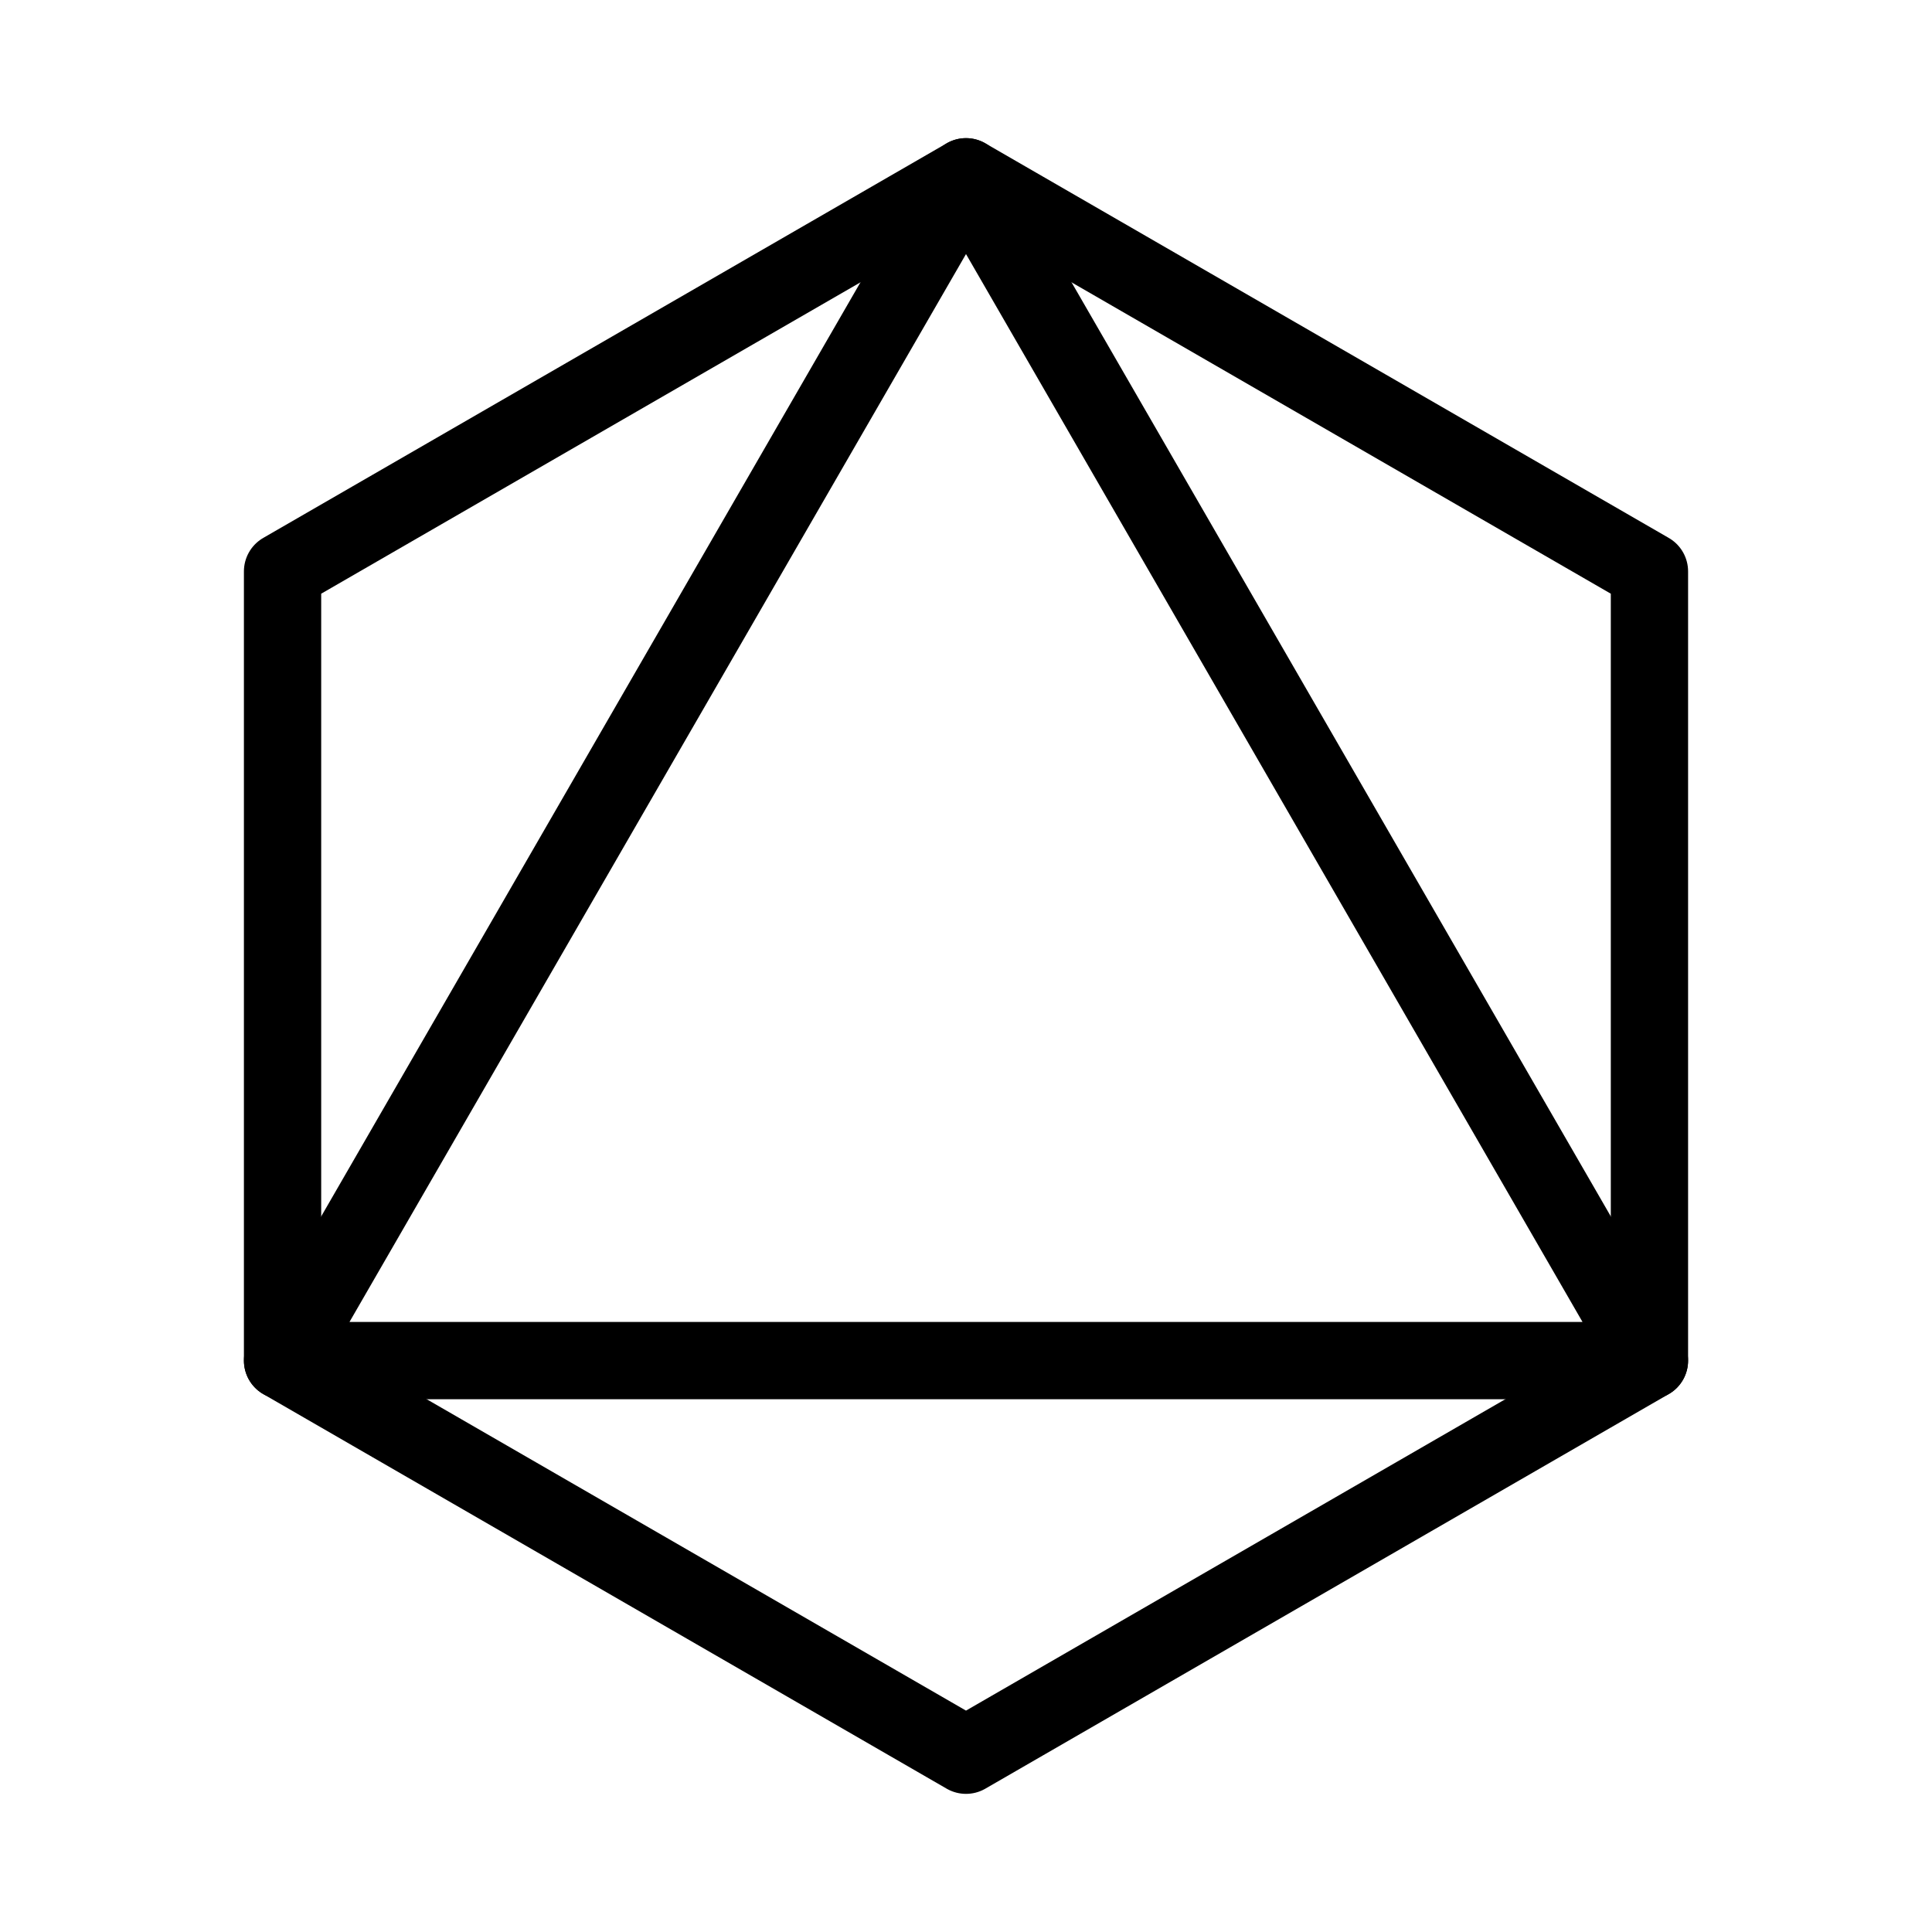 <svg viewBox="0 0 40 40" xmlns="http://www.w3.org/2000/svg"><g fill="none"><path d="m5.85 11.83v16.34l14.15 8.17 14.15-8.17v-16.34l-14.15-8.17z" stroke="#000" stroke-linecap="round" stroke-linejoin="round" stroke-width="1.6"/><path d="m5.85 28.17h28.3l-14.15-24.51z" stroke="#000" stroke-linecap="round" stroke-linejoin="round" stroke-width="1.6"/><path d="m0 0h40v40h-40z"/></g></svg>